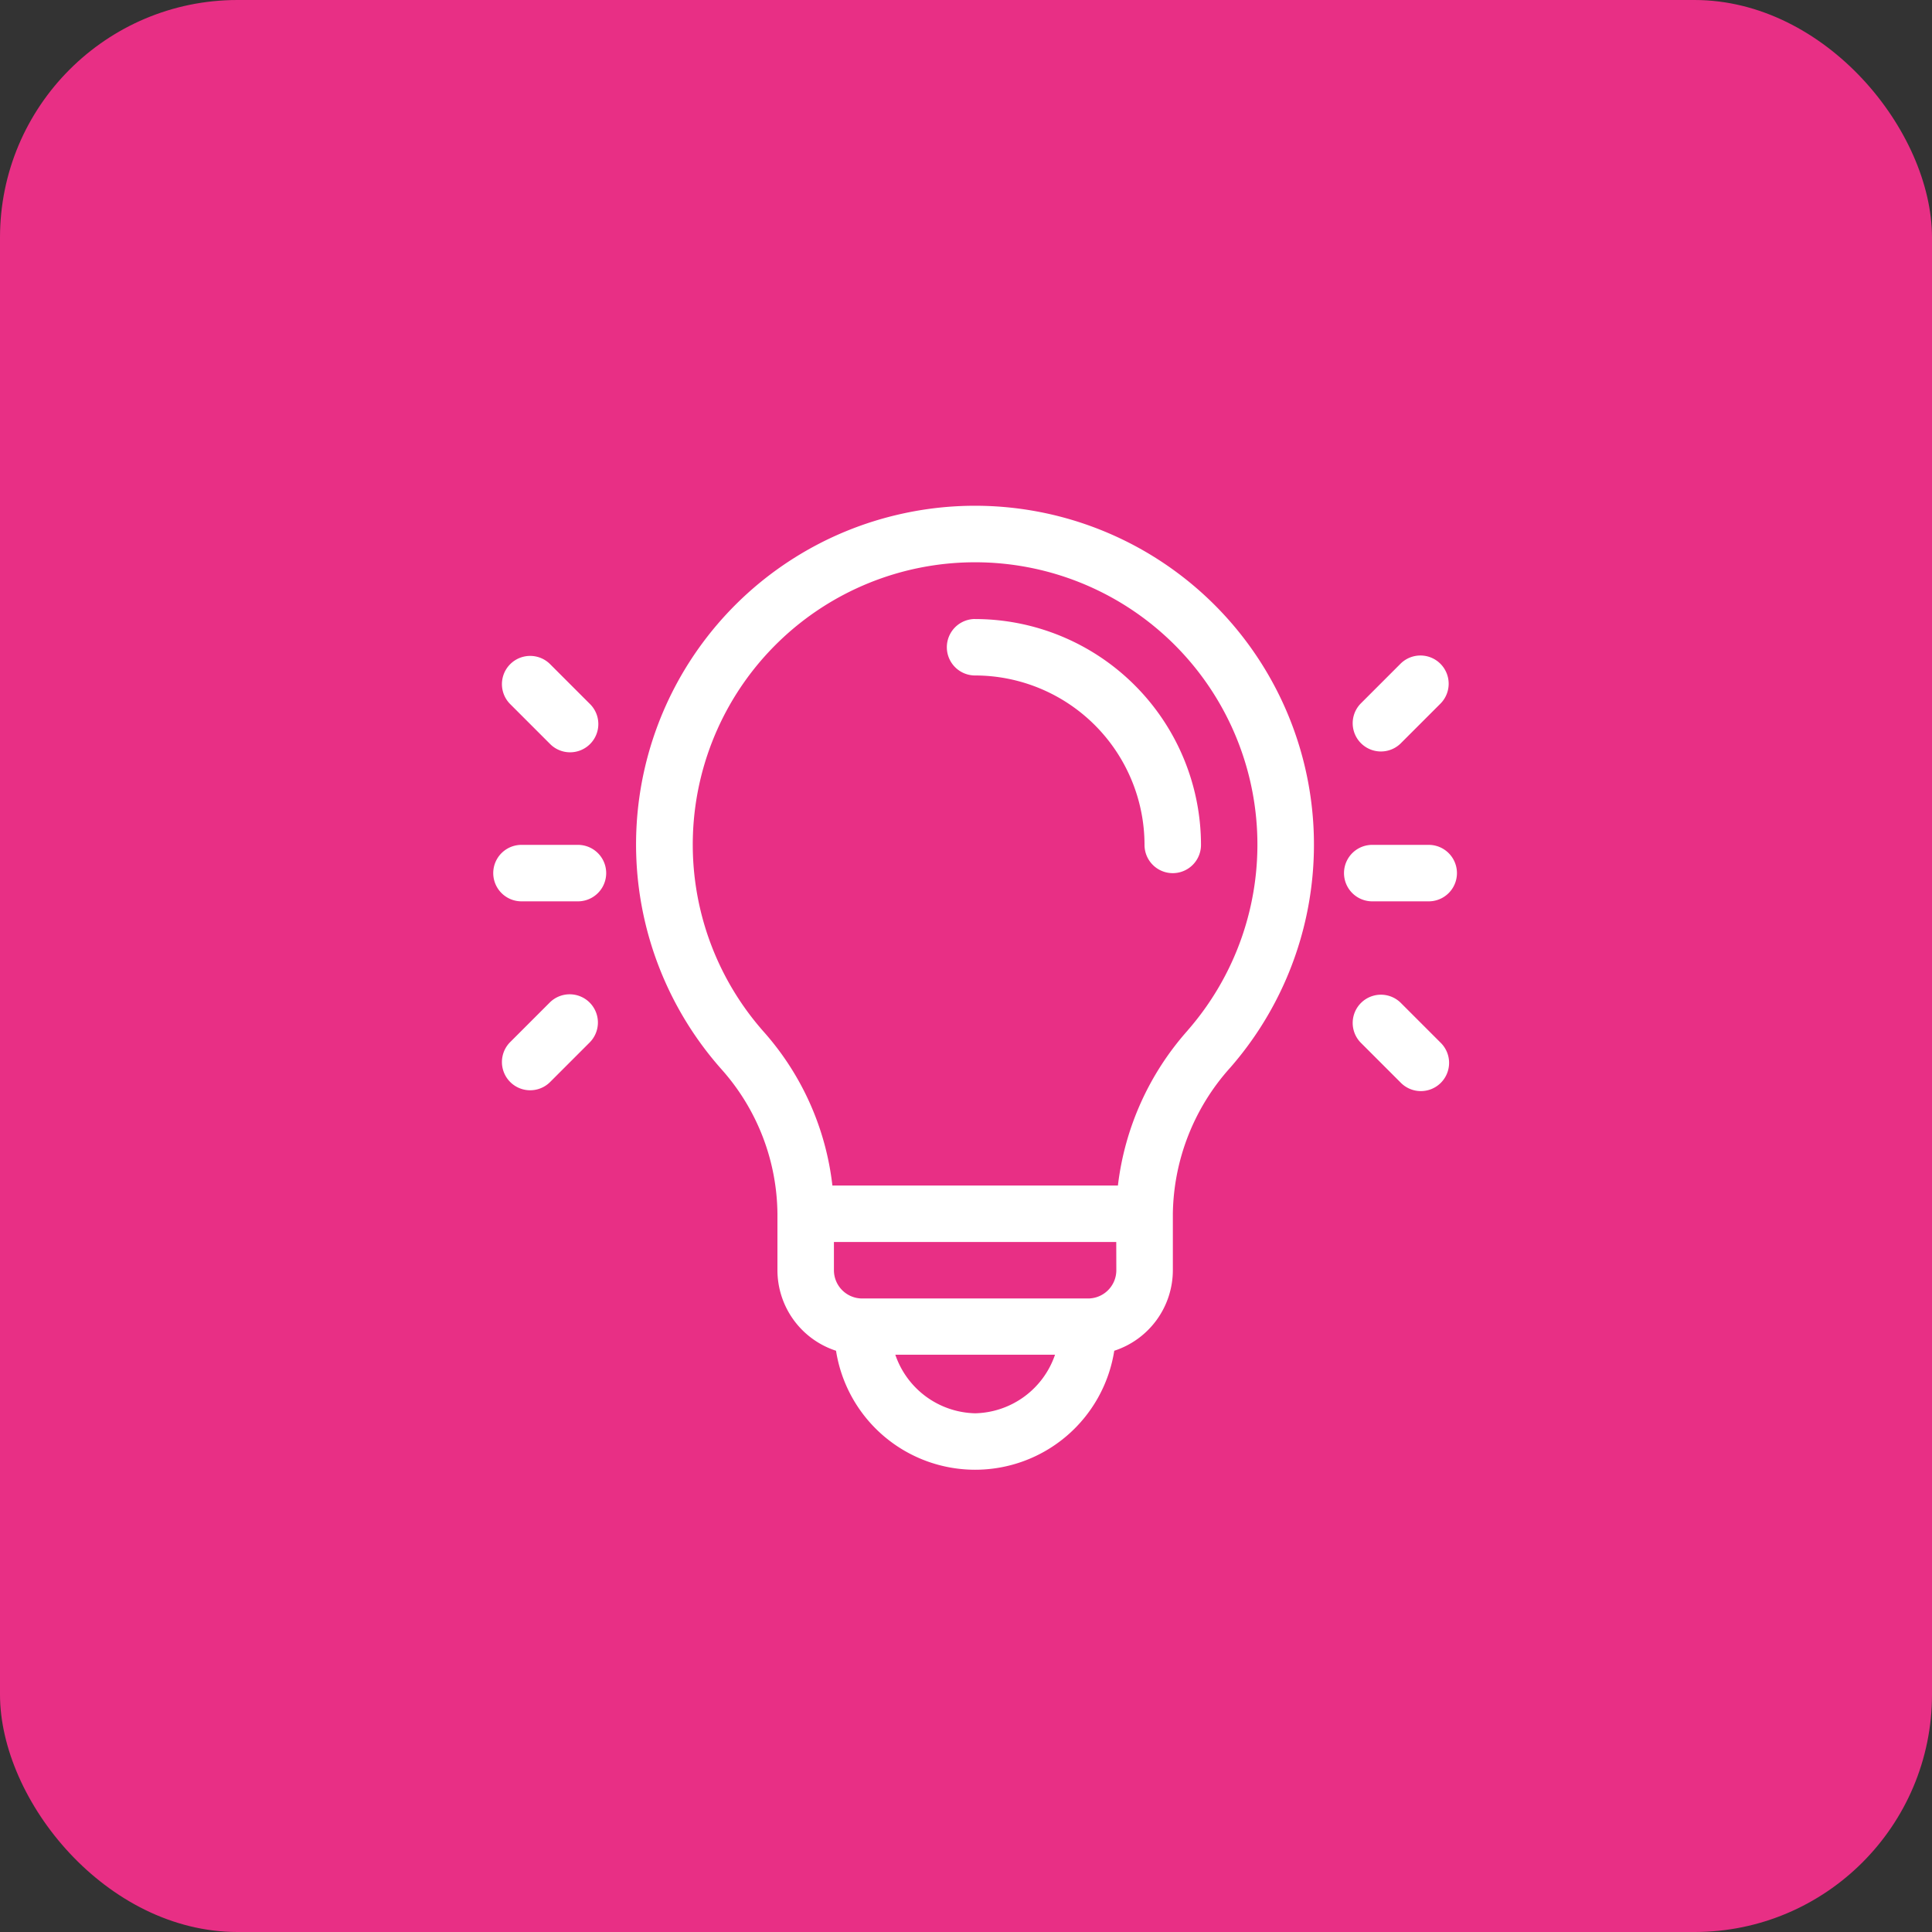 <svg xmlns="http://www.w3.org/2000/svg" xmlns:xlink="http://www.w3.org/1999/xlink" width="122" height="122" viewBox="0 0 122 122">
  <rect x="0" y="0" width="122" height="122" fill="#333333" stroke="none"/>
  <defs>
    <clipPath id="clip-path">
      <rect id="Rectangle_16" data-name="Rectangle 16" width="60.854" height="60.852" fill="#fff"/>
    </clipPath>
  </defs>
  <g id="Groupe_1490" data-name="Groupe 1490" transform="translate(0 0.3)">
    <rect id="Rectangle_1671" data-name="Rectangle 1671" width="122" height="122" rx="15" transform="translate(0 -0.3)" fill="#e82f85"/>
    <g id="Groupe_61" data-name="Groupe 61" transform="translate(31.147 31.659)">
      <g id="Groupe_60" data-name="Groupe 60" clip-path="url(#clip-path)">
        <path id="Tracé_52" data-name="Tracé 52" d="M242.768,59.978a1.783,1.783,0,1,0,0,3.566,10.71,10.71,0,0,1,10.7,10.7,1.783,1.783,0,0,0,3.566,0,14.28,14.28,0,0,0-14.265-14.263" transform="translate(-212.342 -52.849)" fill="#fff"/>
        <path id="Tracé_53" data-name="Tracé 53" d="M92.807.477a21.382,21.382,0,0,0-11.4,35.108,13.889,13.889,0,0,1,3.514,9.1v3.566a5.357,5.357,0,0,0,3.7,5.086,8.892,8.892,0,0,0,17.569,0,5.357,5.357,0,0,0,3.7-5.086V44.687a14.074,14.074,0,0,1,3.618-9.22A21.4,21.4,0,0,0,92.807.477m4.6,56.809a5.456,5.456,0,0,1-5.043-3.7h10.086a5.456,5.456,0,0,1-5.043,3.7m8.914-9.033a1.785,1.785,0,0,1-1.783,1.783H90.271a1.785,1.785,0,0,1-1.783-1.783V46.47h17.828Zm4.5-15.136a17.878,17.878,0,0,0-4.4,9.787H88.391a17.619,17.619,0,0,0-4.318-9.689,17.828,17.828,0,1,1,26.746-.1" transform="translate(-66.975 0)" fill="#fff"/>
        <path id="Tracé_54" data-name="Tracé 54" d="M5.349,179.978H1.783a1.783,1.783,0,0,0,0,3.566H5.349a1.783,1.783,0,0,0,0-3.566" transform="translate(0 -158.586)" fill="#fff"/>
        <path id="Tracé_55" data-name="Tracé 55" d="M9.958,82.415,7.437,79.894a1.783,1.783,0,0,0-2.521,2.521l2.521,2.521a1.783,1.783,0,1,0,2.521-2.521" transform="translate(-3.871 -69.938)" fill="#fff"/>
        <path id="Tracé_56" data-name="Tracé 56" d="M9.958,259.894a1.783,1.783,0,0,0-2.521,0l-2.521,2.521a1.783,1.783,0,0,0,2.521,2.521l2.521-2.521a1.783,1.783,0,0,0,0-2.521" transform="translate(-3.871 -228.544)" fill="#fff"/>
        <path id="Tracé_57" data-name="Tracé 57" d="M457.349,179.978h-3.566a1.783,1.783,0,1,0,0,3.566h3.566a1.783,1.783,0,0,0,0-3.566" transform="translate(-398.277 -158.586)" fill="#fff"/>
        <path id="Tracé_58" data-name="Tracé 58" d="M461.958,79.894a1.783,1.783,0,0,0-2.521,0l-2.521,2.521a1.783,1.783,0,0,0,2.521,2.521l2.521-2.521a1.783,1.783,0,0,0,0-2.521" transform="translate(-402.148 -69.938)" fill="#fff"/>
        <path id="Tracé_59" data-name="Tracé 59" d="M461.958,262.415l-2.521-2.521a1.783,1.783,0,0,0-2.521,2.521l2.521,2.521a1.783,1.783,0,1,0,2.521-2.521" transform="translate(-402.148 -228.544)" fill="#fff"/>
      </g>
    </g>
  </g>
</svg>
